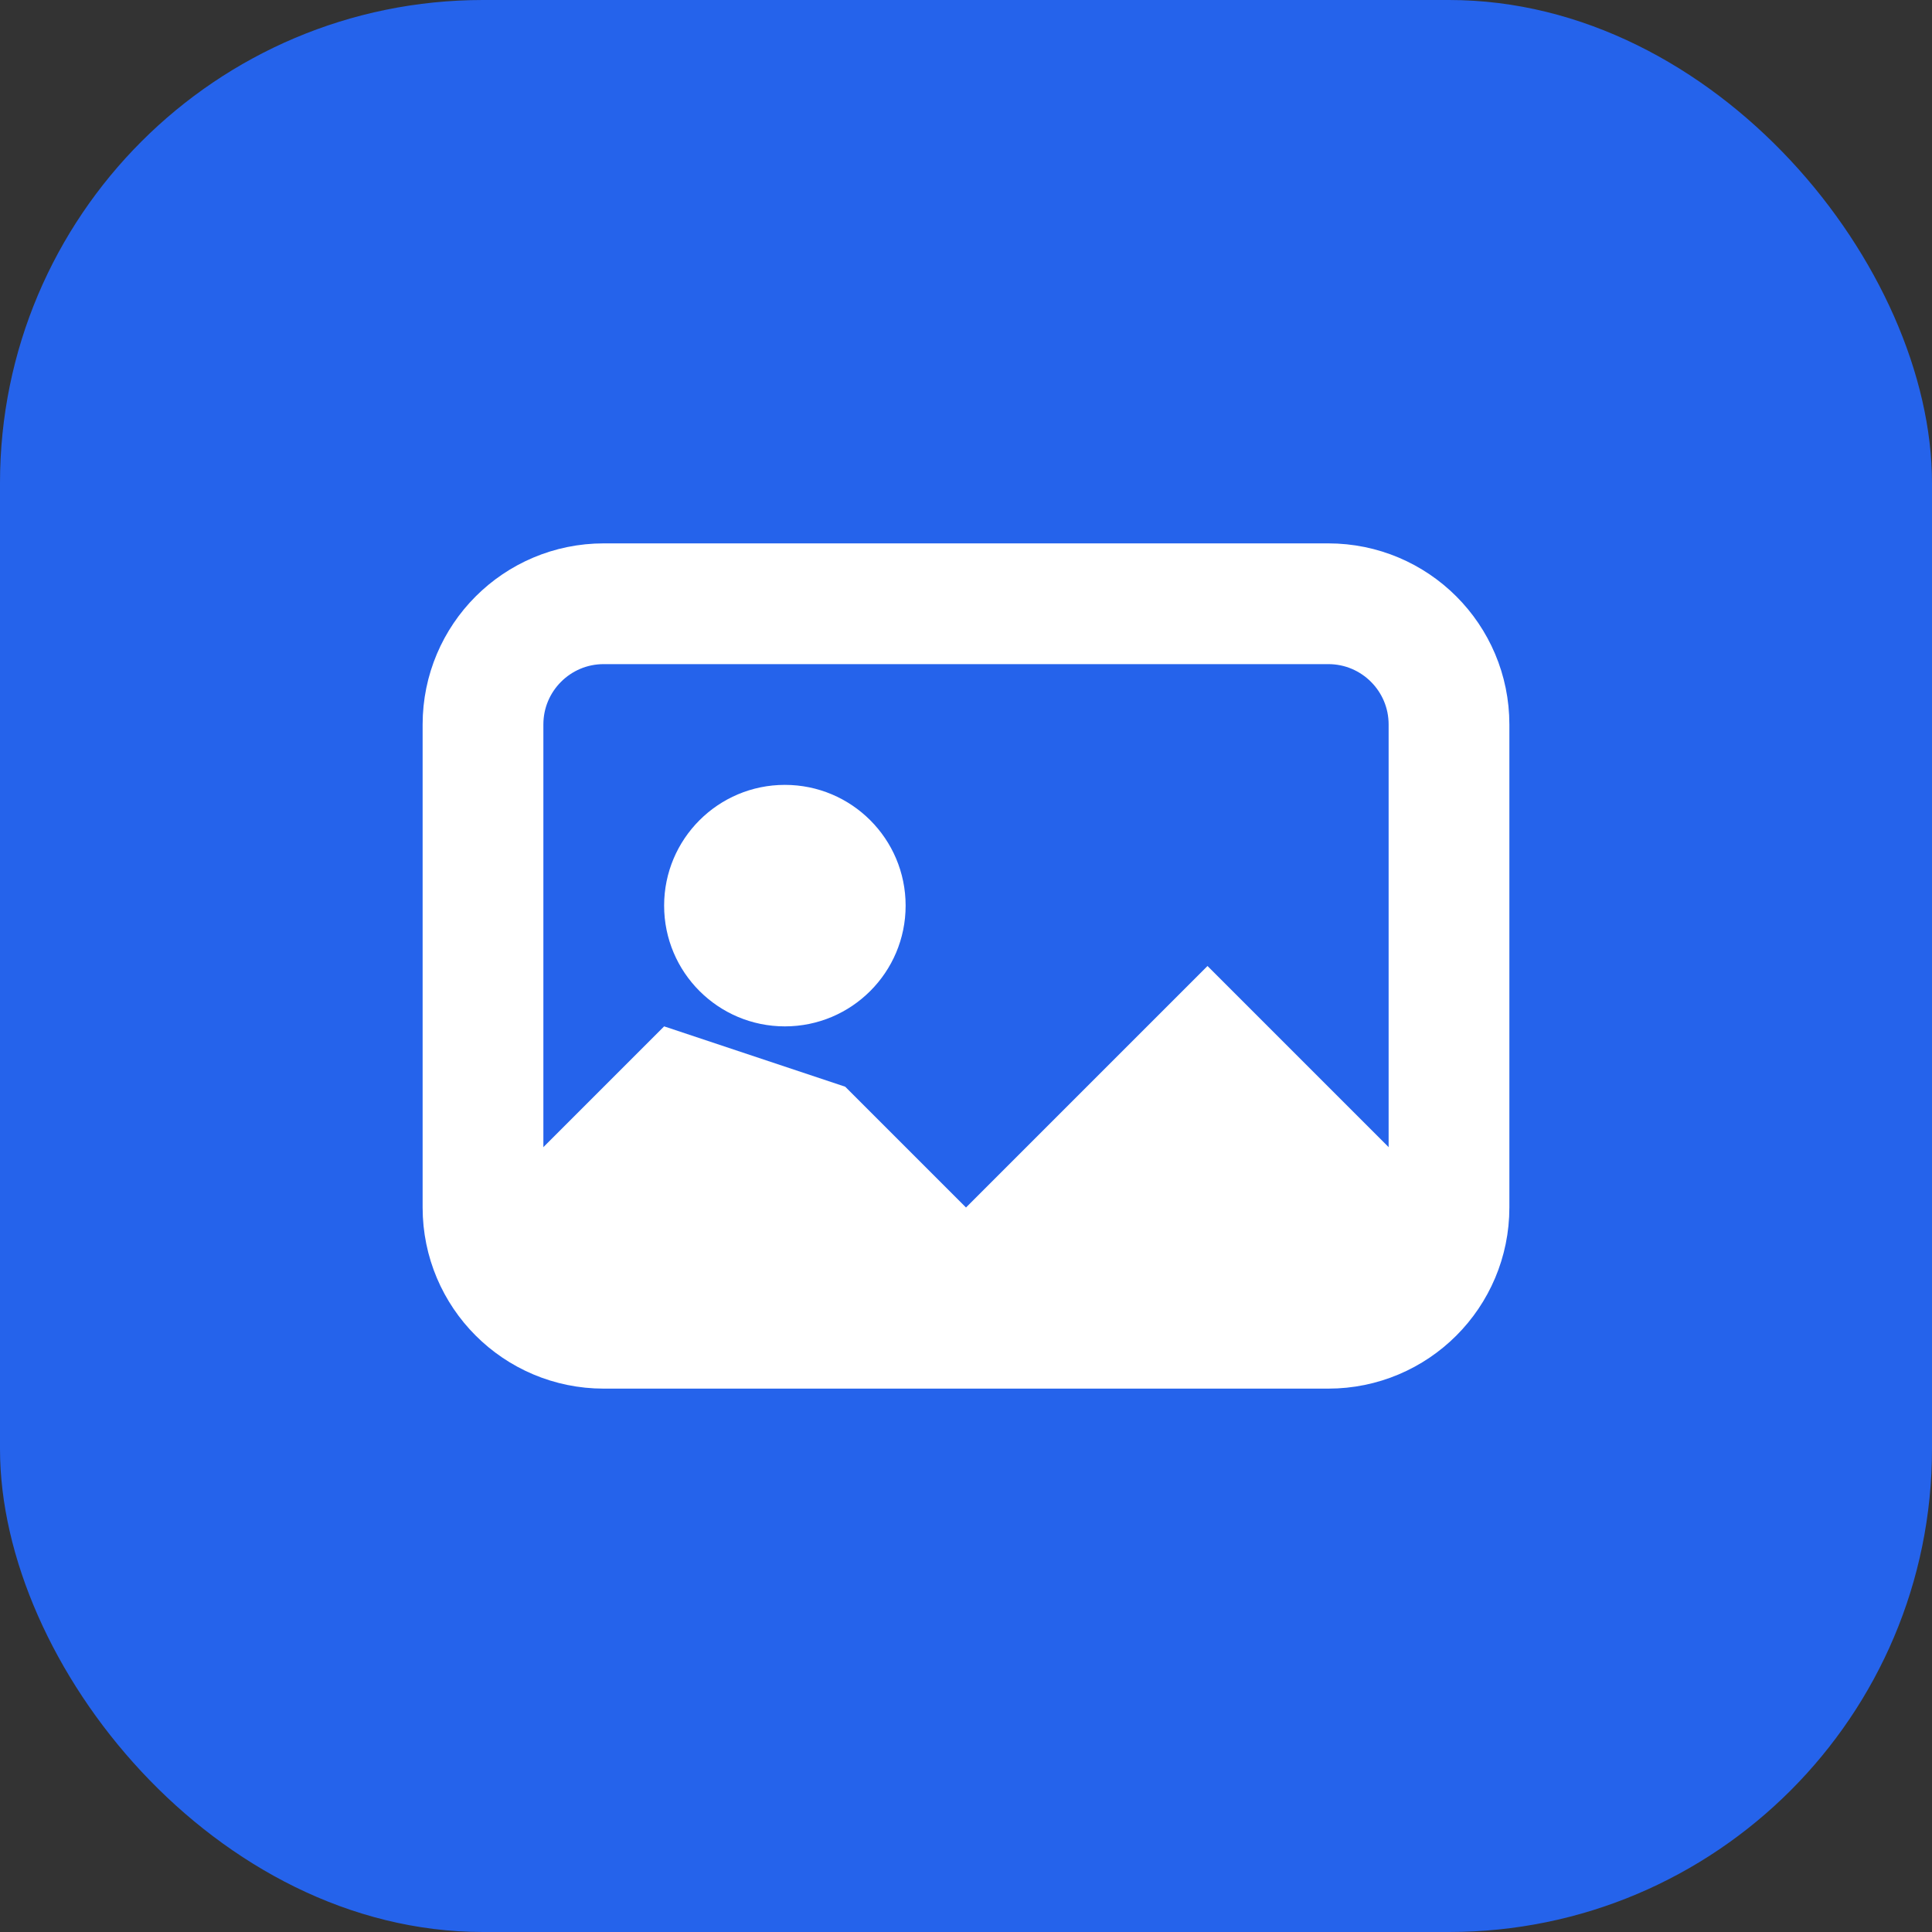 <svg width="32" height="32" viewBox="0 0 32 32" fill="none" xmlns="http://www.w3.org/2000/svg">
  <rect x="0" y="0" width="32" height="32" fill="#333333" stroke="none"/>
  <rect width="32" height="32" rx="8" fill="#2563eb"/>
  <path d="M8 12C8 10.895 8.895 10 10 10H22C23.105 10 24 10.895 24 12V20C24 21.105 23.105 22 22 22H10C8.895 22 8 21.105 8 20V12Z" stroke="white" stroke-width="2"/>
  <circle cx="13" cy="15" r="2" fill="white"/>
  <path d="M14 18L16 20L20 16L24 20V20C24 21.105 23.105 22 22 22H10C8.895 22 8 21.105 8 20V20L11 17L14 18Z" fill="white"/>
</svg> 
